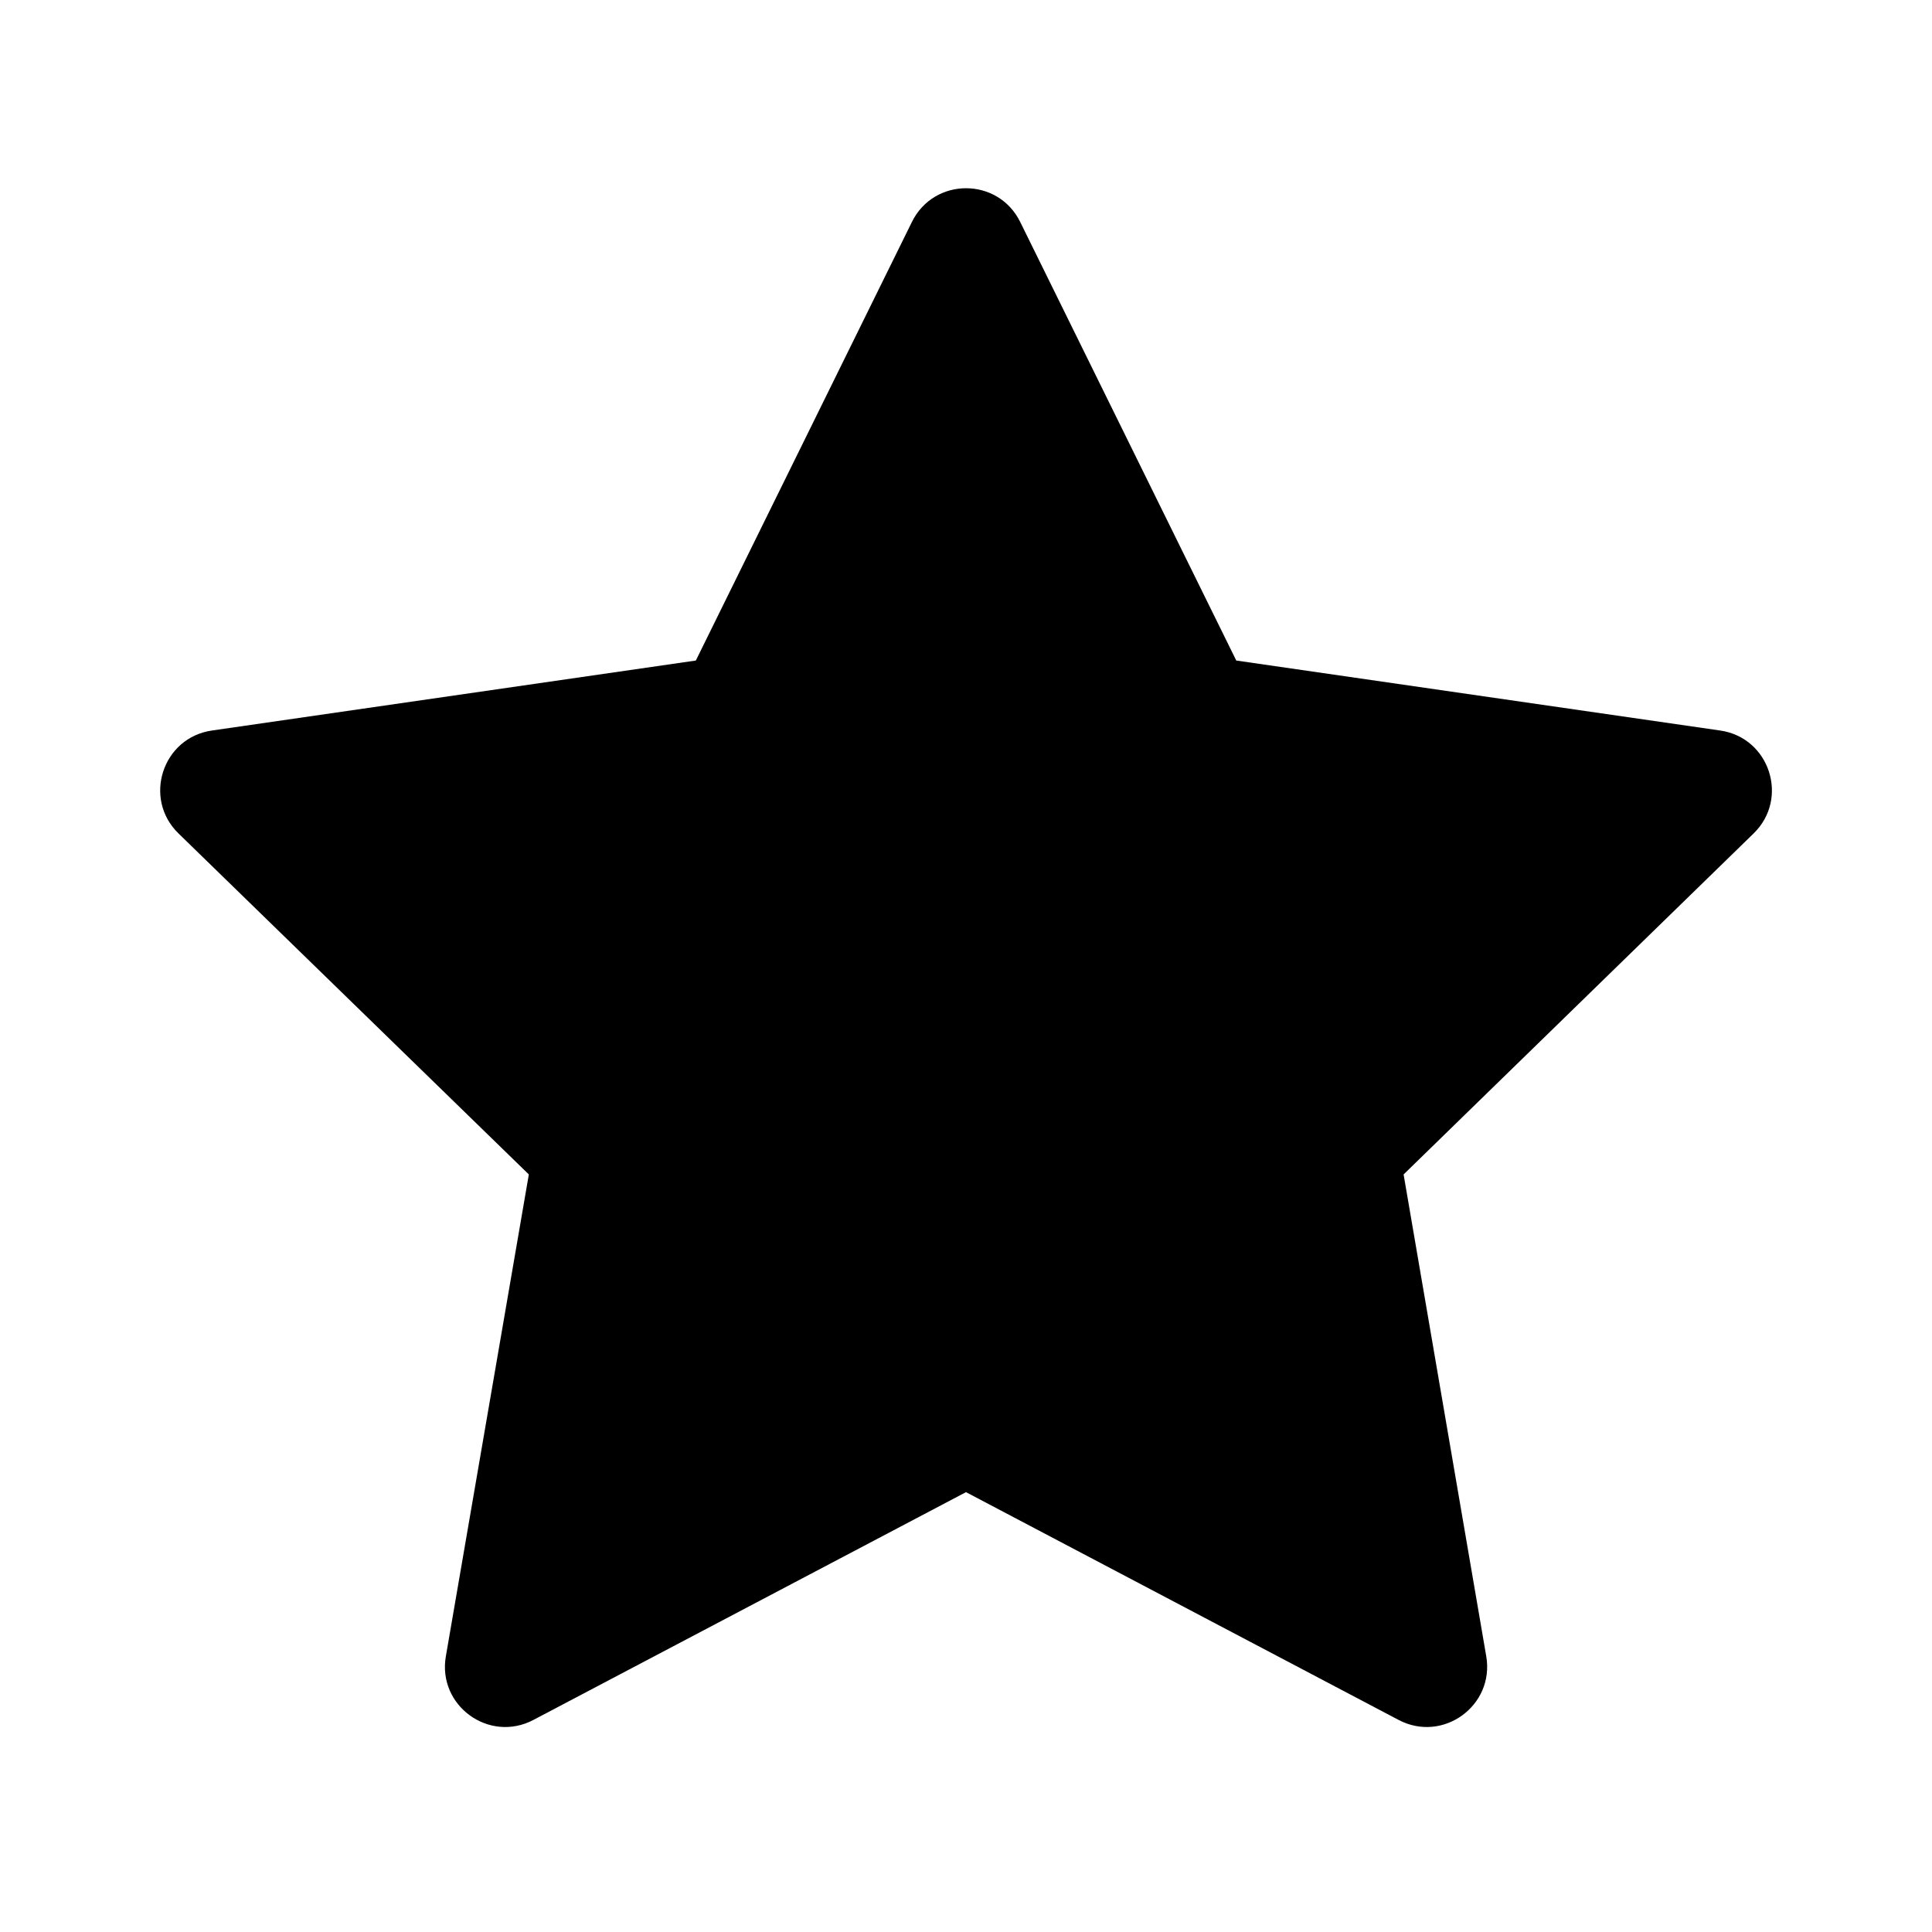 <?xml version="1.0" encoding="UTF-8"?> <svg xmlns="http://www.w3.org/2000/svg" width="18" height="18" viewBox="0 0 18 18" fill="none"><path d="M6.483 6.154L8.496 2.068C8.702 1.649 9.299 1.649 9.505 2.068L11.518 6.154L16.026 6.806C16.488 6.872 16.672 7.44 16.338 7.765L13.077 10.942L13.847 15.431C13.926 15.891 13.443 16.242 13.03 16.024L9 13.902L4.97 16.024C4.557 16.242 4.074 15.891 4.154 15.431L4.927 10.942L1.663 7.765C1.329 7.44 1.513 6.872 1.975 6.806L6.483 6.154Z" fill="black"></path></svg> 